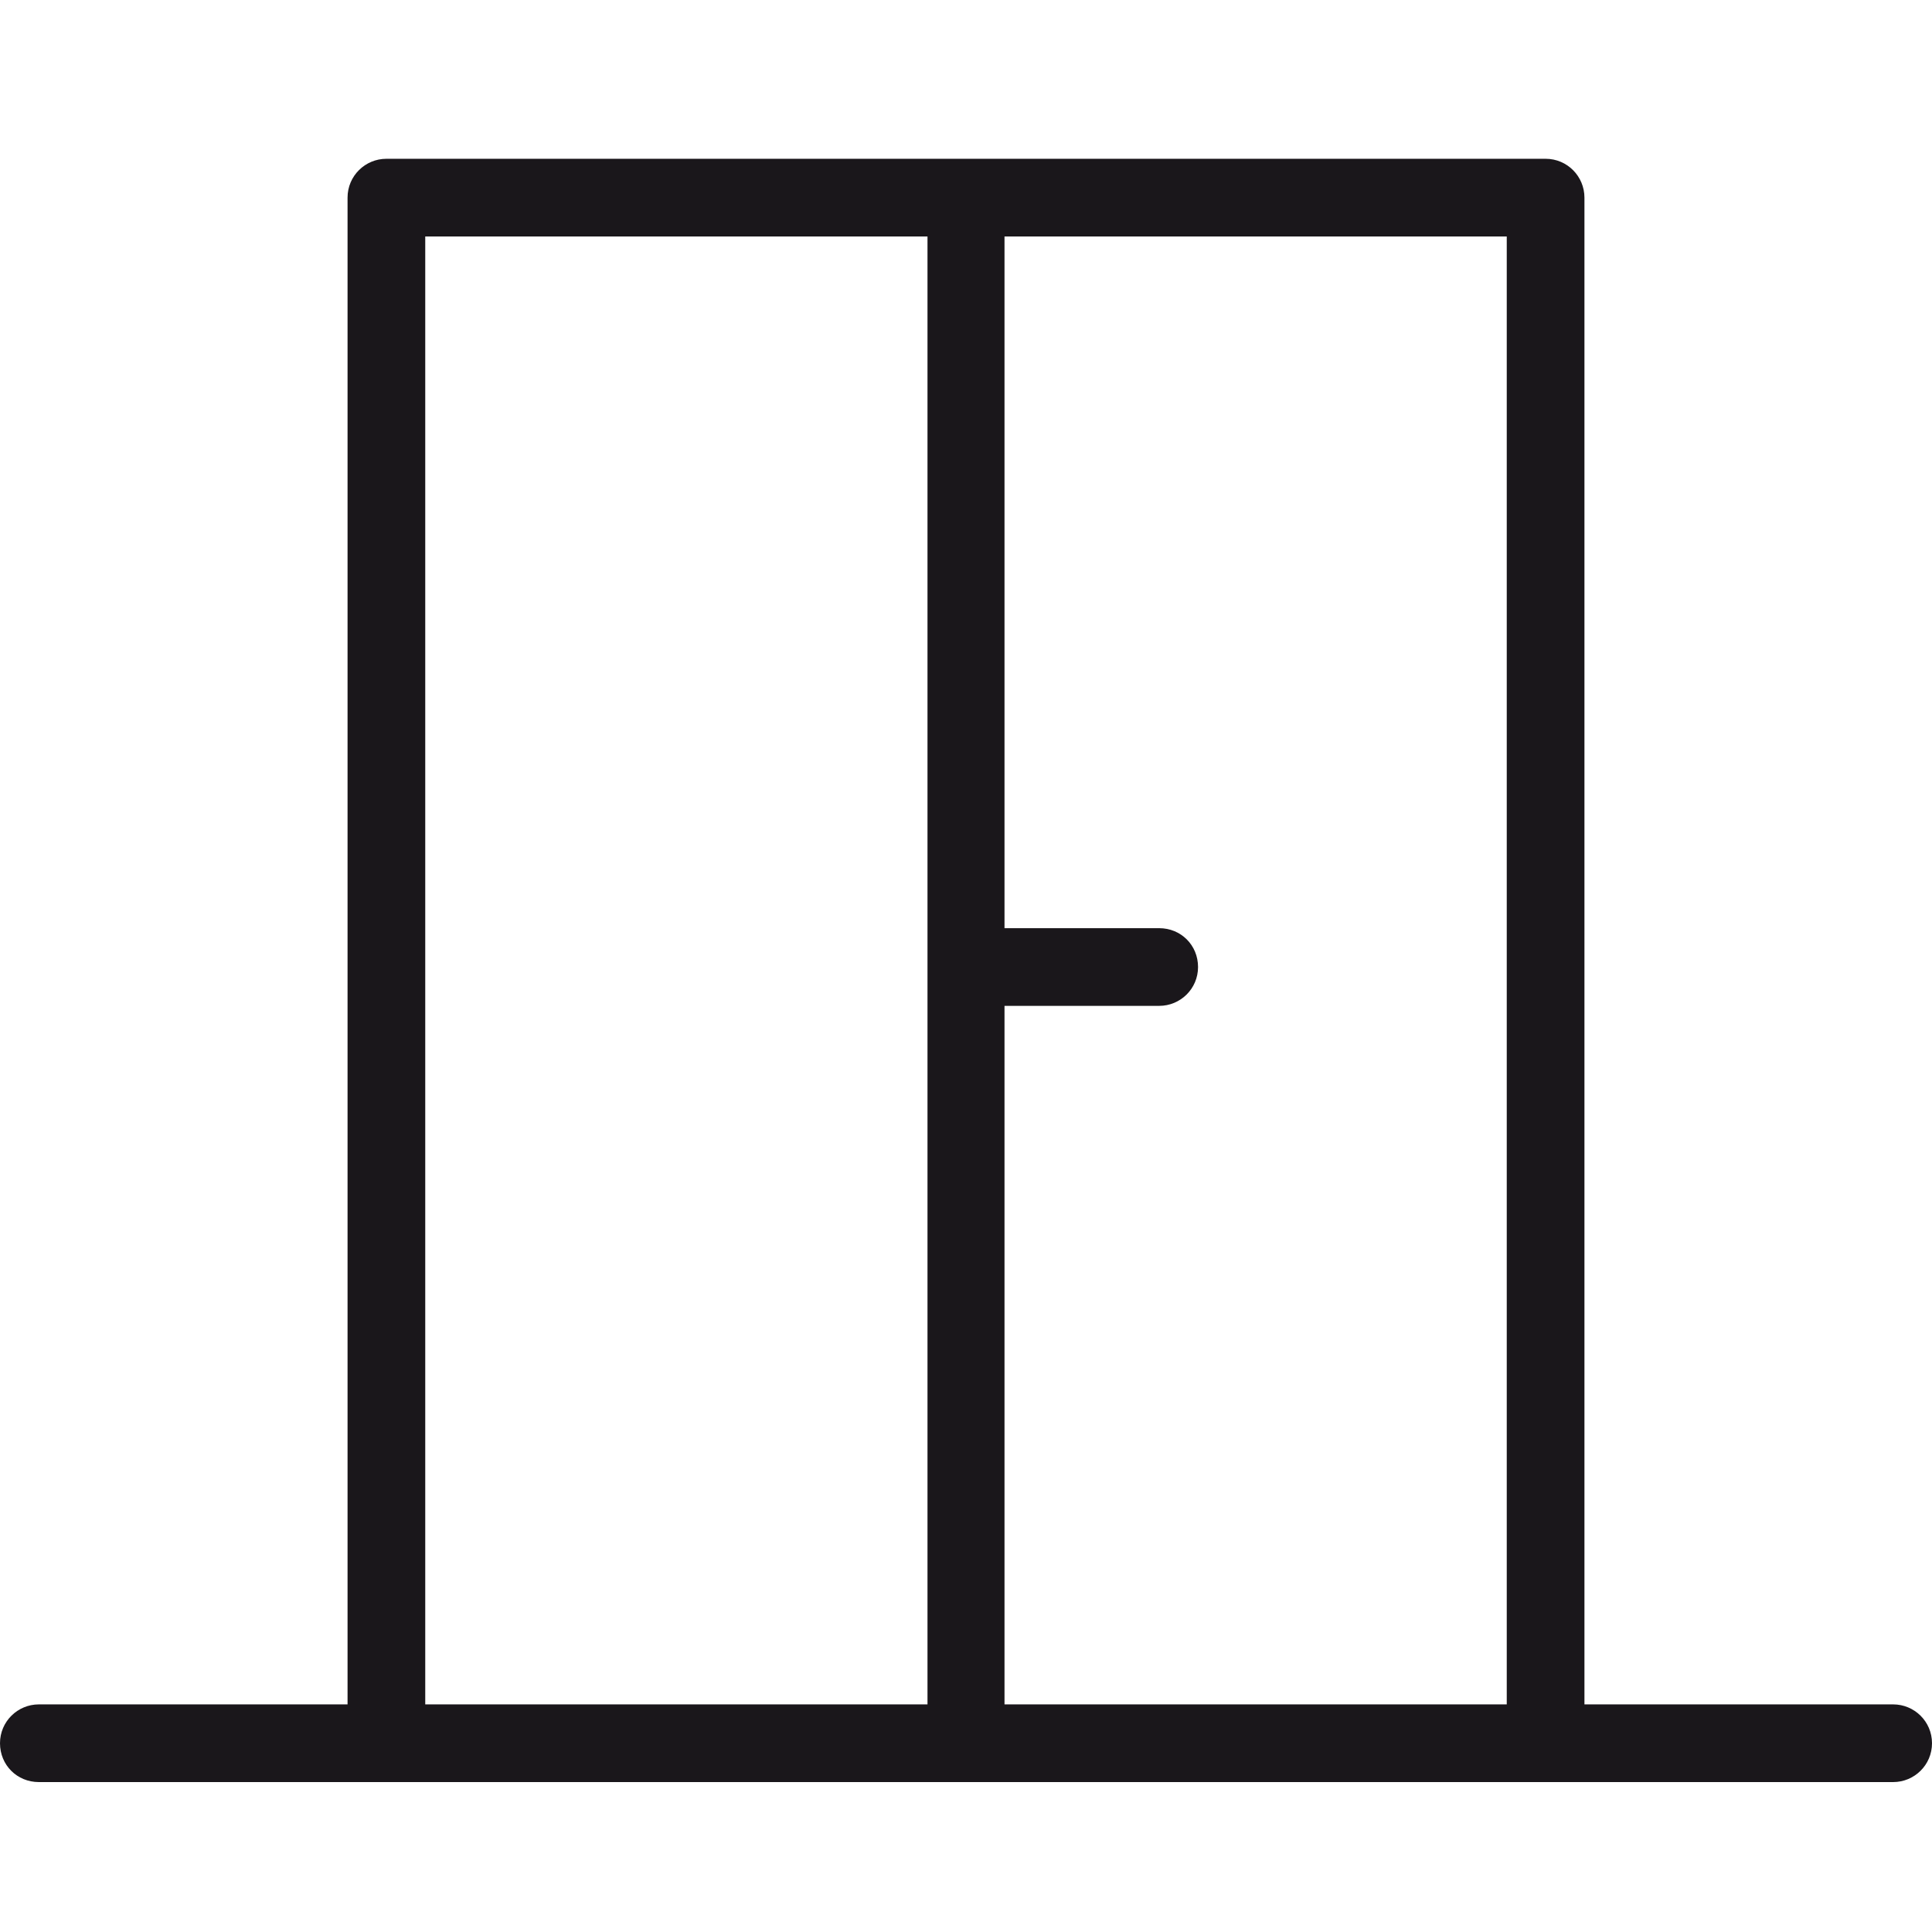 <?xml version="1.0" encoding="utf-8"?>
<!-- Generator: Adobe Illustrator 25.0.0, SVG Export Plug-In . SVG Version: 6.00 Build 0)  -->
<svg version="1.1" xmlns="http://www.w3.org/2000/svg" xmlns:xlink="http://www.w3.org/1999/xlink" x="0px" y="0px"
	 viewBox="0 0 283.5 283.5" style="enable-background:new 0 0 283.5 283.5;" xml:space="preserve">
<style type="text/css">
	.st0{fill:#1A171B;}
</style>
<g id="Calque_1">
	<g id="Trait_de_coupe">
	</g>
</g>
<g id="Decors">
	<path class="st0" d="M277.8,250.1h-45.3V29c0-3.1-2.5-5.7-5.7-5.7H56.7c-3.1,0-5.7,2.5-5.7,5.7v221.1H5.7c-3.1,0-5.7,2.5-5.7,5.7
		s2.5,5.7,5.7,5.7h272.1c3.1,0,5.7-2.5,5.7-5.7S280.9,250.1,277.8,250.1z M221.1,250.1h-73.7V147.6h22.7c3.1,0,5.7-2.5,5.7-5.7
		s-2.5-5.7-5.7-5.7h-22.7V34.7h73.7V250.1z M62.4,34.7h73.7v215.4H62.4V34.7z"/>
</g>
</svg>
